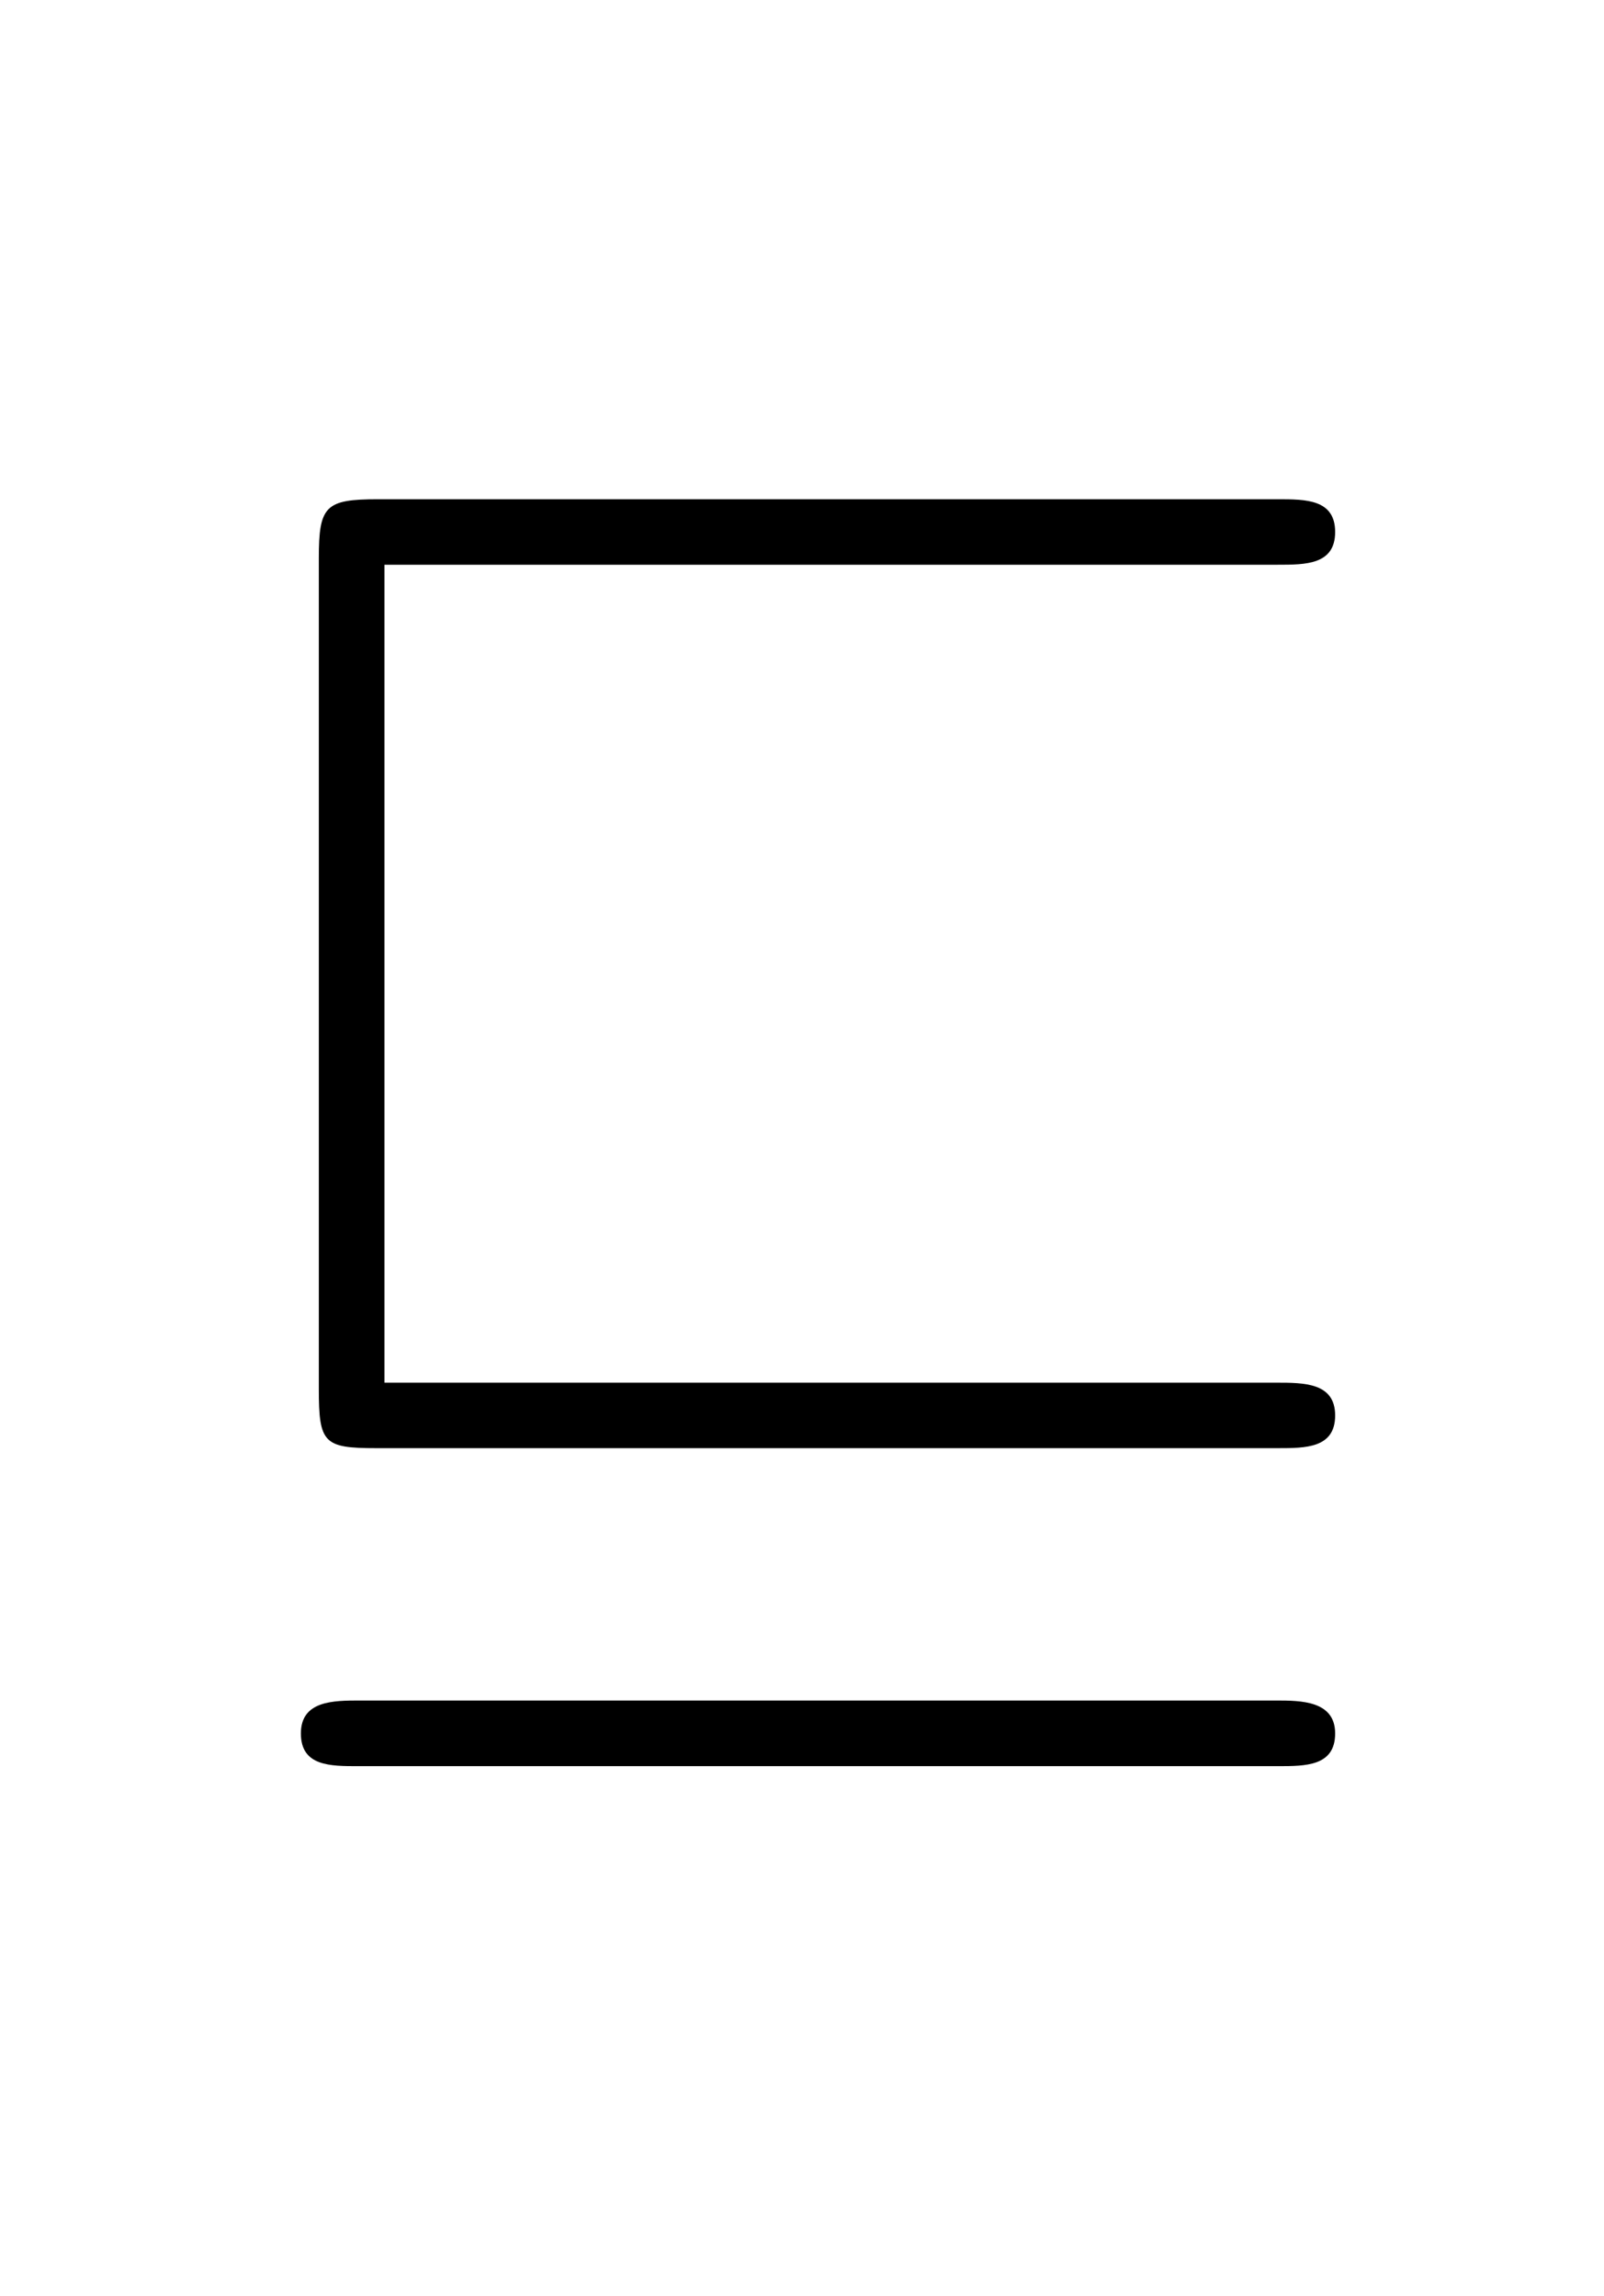 <?xml version='1.0' encoding='UTF-8'?>
<!-- This file was generated by dvisvgm 2.13.3 -->
<svg version='1.1' xmlns='http://www.w3.org/2000/svg' xmlns:xlink='http://www.w3.org/1999/xlink' viewBox='-165.1 -165.1 22.354 32'>
<title>\sqsubseteq</title>
<desc Packages='' CommandUnicode='U+2291' UnicodePackages='[utf8]{inputenc}'/>
<defs>
<path id='g0-118' d='M6.765-5.938C6.934-5.938 7.113-5.938 7.113-6.137S6.934-6.336 6.765-6.336H1.295C.976-6.336 .936-6.296 .936-5.978V-.927C.936-.598 .966-.568 1.285-.568H6.765C6.934-.568 7.113-.568 7.113-.767S6.924-.966 6.755-.966H1.335V-5.938H6.765ZM6.765 1.365C6.934 1.365 7.113 1.365 7.113 1.166S6.904 .966 6.755 .966H1.186C1.026 .966 .827 .966 .827 1.166S1.006 1.365 1.176 1.365H6.765Z'/>
</defs>
<g id='page1' transform='scale(2.293)'>
<use x='-71' y='-62.631' xlink:href='#g0-118'/>
</g>
</svg>
